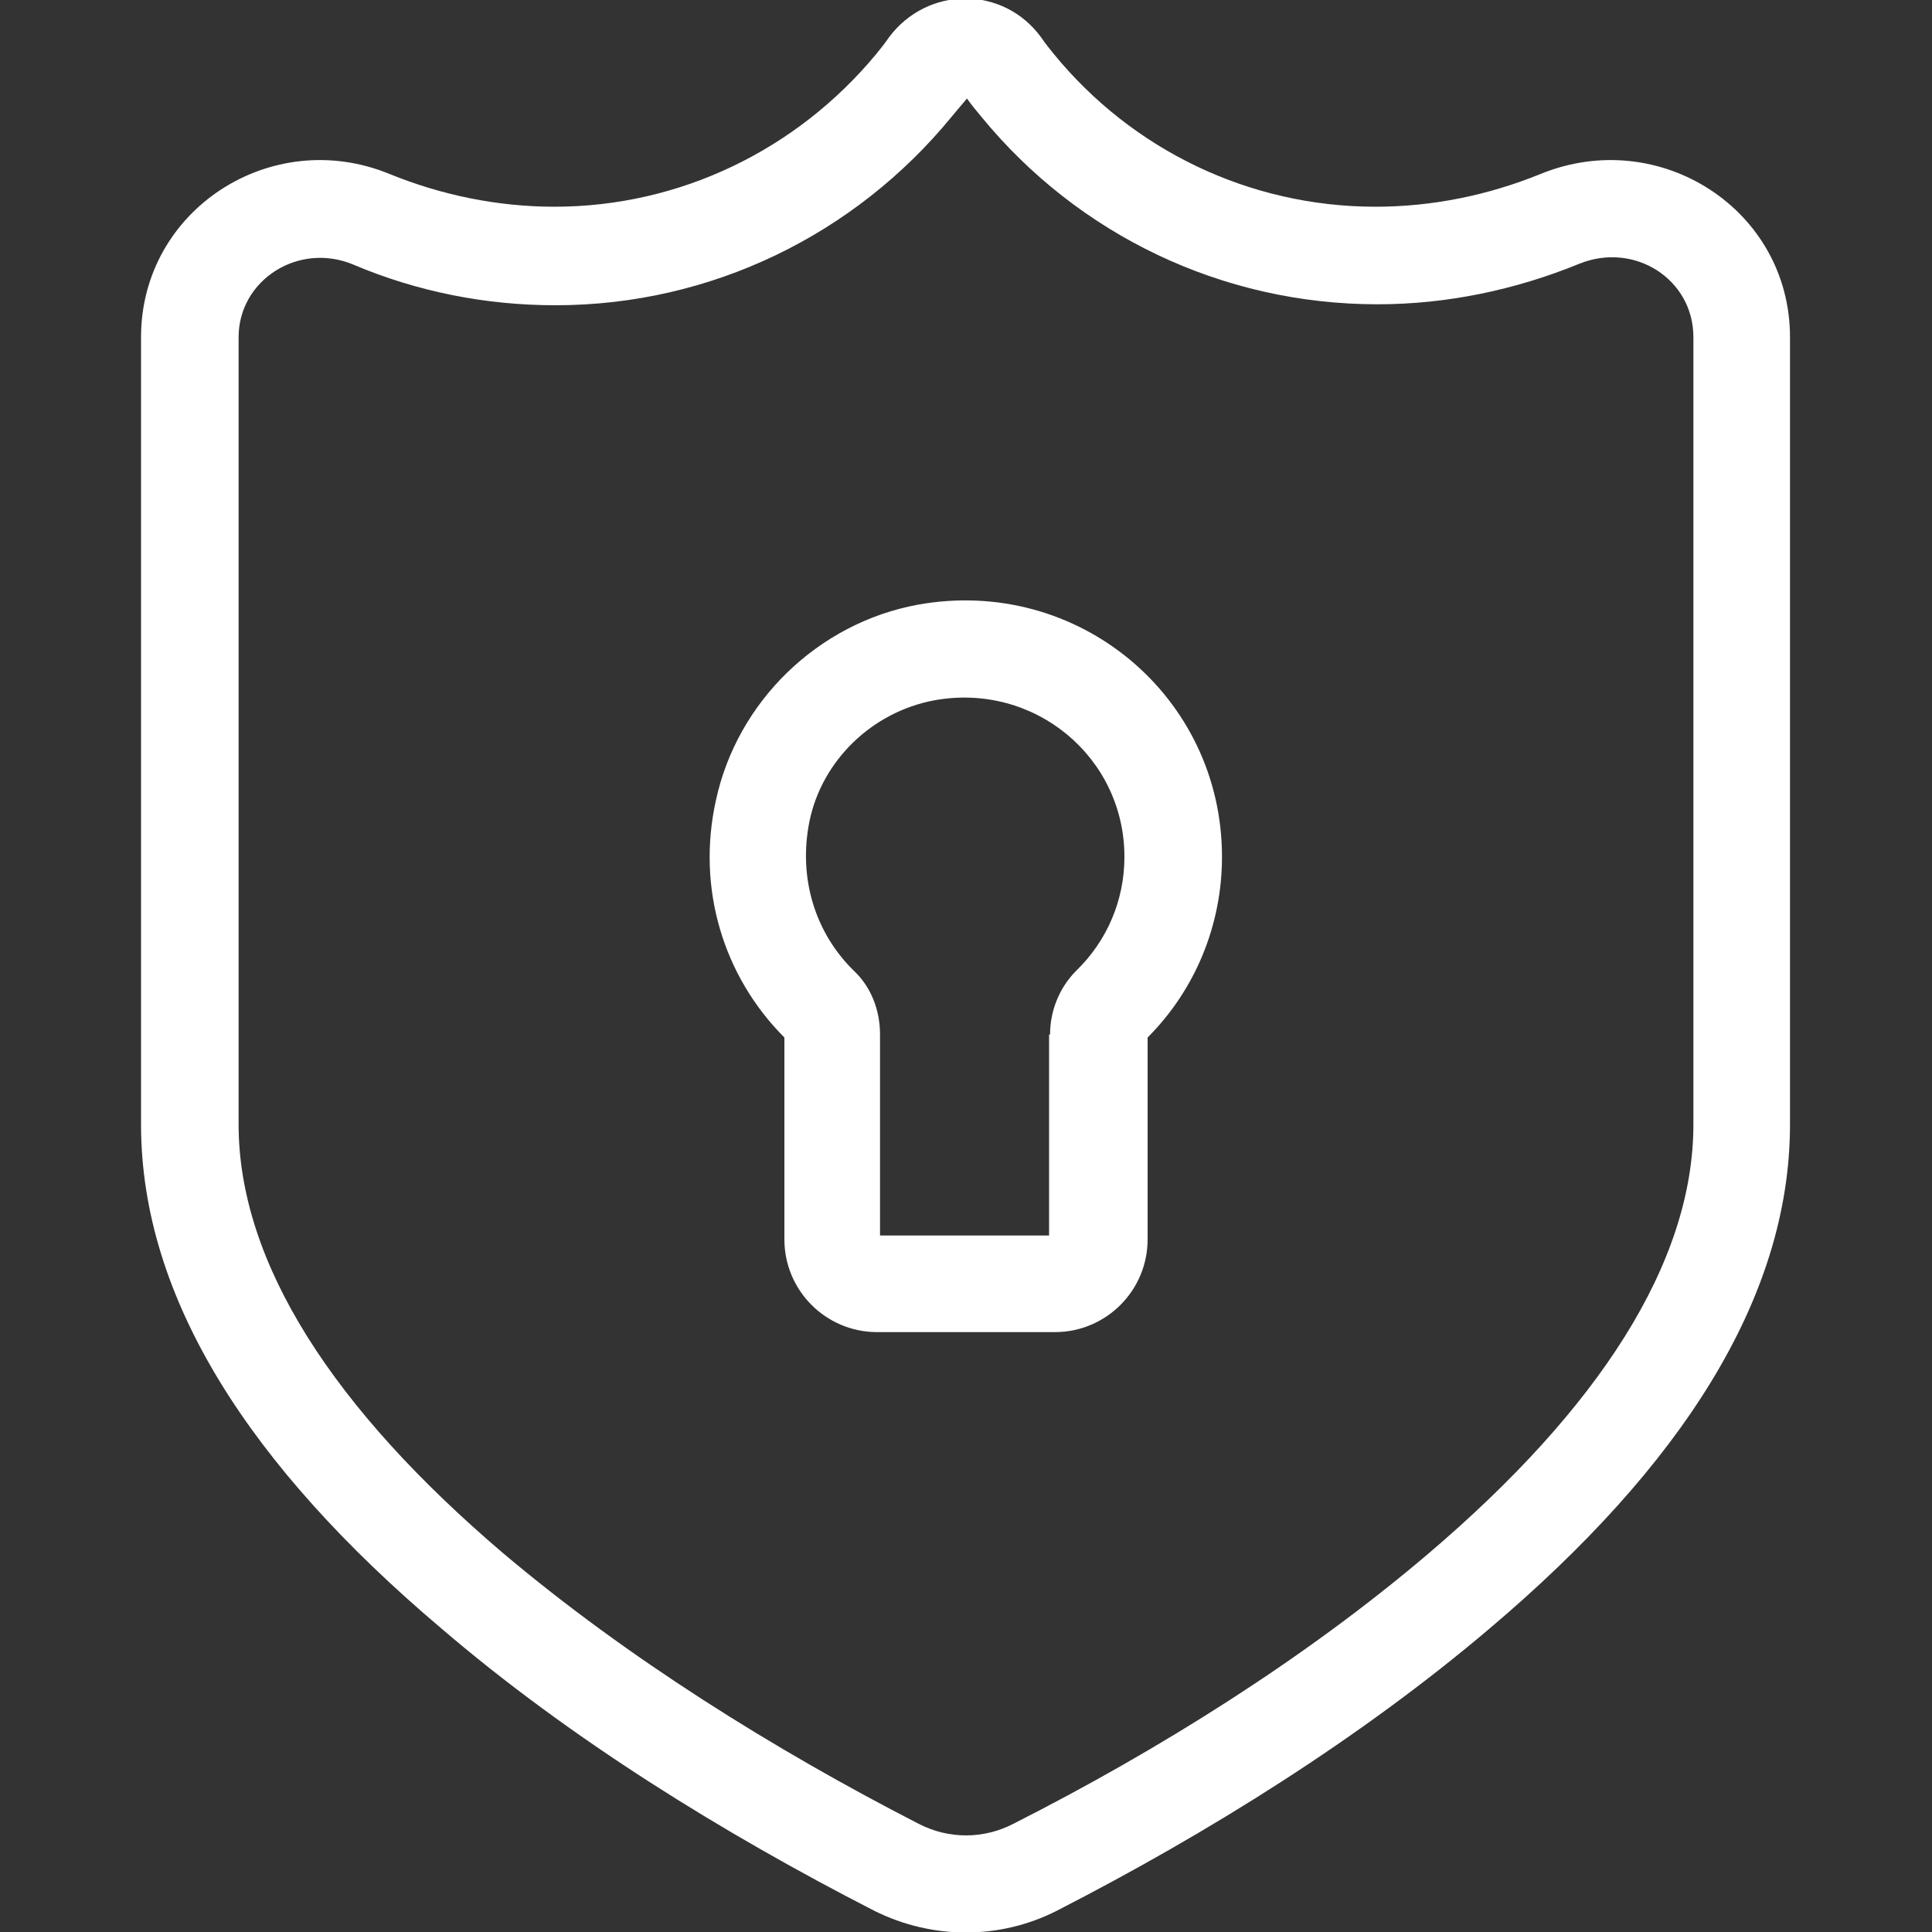 <?xml version="1.0" encoding="utf-8"?>
<!-- Generator: Adobe Illustrator 28.1.0, SVG Export Plug-In . SVG Version: 6.00 Build 0)  -->
<svg version="1.1" id="Layer_1" xmlns="http://www.w3.org/2000/svg" xmlns:xlink="http://www.w3.org/1999/xlink" x="0px" y="0px"
	 viewBox="0 0 200 200" style="enable-background:new 0 0 200 200;" xml:space="preserve">
<rect x="0" y="0" width="200" height="200" fill="#333333" stroke="none"/>
<style type="text/css">
	.st0{display:none;fill-rule:evenodd;clip-rule:evenodd;fill:#FFFFFF;}
	.st1{fill-rule:evenodd;clip-rule:evenodd;fill:#FFFFFF;}
</style>
<path class="st0" d="M62,85.7V75.5C62,61.4,73.5,50,87.6,50c14.1,0,25.6,11.4,25.6,25.5v10.2c3.9,1.1,6.8,4.6,6.8,8.8v10.3
	c0,1.2-1,2.1-2.2,2.1c-1.2,0-2.2-1-2.2-2.1V94.5c0-2.7-2.2-4.9-4.9-4.9H64.4c-2.7,0-4.9,2.2-4.9,4.9l0,10.3
	c0,12.6,8.5,23.6,20.6,26.9c1.1,0.3,1.8,1.5,1.5,2.6c-0.3,1.1-1.5,1.8-2.7,1.5c-13.9-3.8-23.8-16.5-23.8-31.1l0-10.3
	C55.2,90.3,58.1,86.7,62,85.7z M66.4,85.4h42.6v-9.9c0-11.7-9.5-21.2-21.3-21.2c-11.8,0-21.3,9.5-21.3,21.2V85.4z M77.6,103.2
	c0.8-4,4.1-7.1,8.1-7.8c6.4-1.2,12.2,3.7,12.2,10c0,2.7-1.1,5.2-2.9,7.1v7.7c0,2.1-1.7,3.9-3.9,3.9h-6.9c-2.1,0-3.9-1.7-3.9-3.9
	v-7.7C77.9,110.1,76.9,106.6,77.6,103.2z M90.6,112.3c0-1,0.4-2,1.1-2.7c1.1-1.1,1.8-2.6,1.8-4.2c0-3.7-3.3-6.5-7.1-5.8
	c-2.3,0.4-4.2,2.2-4.6,4.5c-0.4,2.1,0.2,4.1,1.7,5.5c0.7,0.7,1.1,1.7,1.1,2.7v7.5h6V112.3z M75,78.1c0,1.2-1,2.1-2.2,2.1
	s-2.2-1-2.2-2.1v-3.2c0-9.3,7.6-16.8,16.9-16.8c9.3,0,16.9,7.5,16.9,16.8v3.2c0,1.2-1,2.1-2.2,2.1c-1.2,0-2.2-1-2.2-2.1v-3.2
	c0-6.9-5.6-12.5-12.6-12.5c-7,0-12.6,5.6-12.6,12.5V78.1z M93.9,149.6c-4.5,1.6-9.1-2.2-8.3-6.9l1.1-6.6c0.4-2.2,1.9-4.1,4.1-4.8
	l18.1-6.4c0.6-0.2,1-0.7,1.2-1.2c1.5-5.6,5.6-10.1,11.1-12.1c9.9-3.5,20.7,2.2,23.1,12.5c1.9,7.9-2,16.1-9.3,19.7
	c-6,3-13,2.3-18.2-1.5c-0.5-0.3-1.1-0.4-1.7-0.2L93.9,149.6z M92.4,145.6l21.2-7.5c1.9-0.7,4.1-0.4,5.7,0.8c4,2.9,9.2,3.4,13.8,1.1
	c5.5-2.7,8.4-9,7-14.9c-1.9-7.8-10-12.1-17.5-9.5c-4.2,1.5-7.3,4.9-8.4,9.1c-0.5,1.9-2,3.5-3.9,4.2l-18.1,6.4
	c-0.7,0.2-1.1,0.8-1.3,1.5l-1.1,6.6C89.6,144.9,91,146.1,92.4,145.6z M133,129.5c-1.8,0-3.2-1.4-3.2-3.2c0-1.8,1.5-3.2,3.2-3.2
	s3.2,1.4,3.2,3.2C136.2,128,134.8,129.5,133,129.5z"/>
<path class="st0" d="M98.9,125.9H76.2v5.5c0,1.2-1,2.1-2.1,2.1c-1.2,0-2.1-1-2.1-2.1v-7.6c0-1.2,1-2.1,2.1-2.1h24.9v-13.7
	c0-1.2,1-2.1,2.1-2.1s2.1,1,2.1,2.1v13.7h24.9c1.2,0,2.1,1,2.1,2.1v7.6c0,1.2-1,2.1-2.1,2.1c-1.2,0-2.1-1-2.1-2.1v-5.5h-22.7v5.5
	c0,1.2-1,2.1-2.1,2.1s-2.1-1-2.1-2.1V125.9z M89.8,111c1.2,0,2.1,1,2.1,2.1c0,1.2-1,2.1-2.1,2.1h-9.7c-13.3,0-24.5-10.4-24.9-23.6
	c-0.5-13.9,10.6-25.4,24.4-25.4c1,0,2.1,0.1,3.1,0.2c1.4,0.2,2.7-0.6,3.3-1.8c4.2-9.6,14-15.5,24.6-14.6
	c12.1,1.1,21.7,11.2,22.2,23.3c0,0,0,0,0,0.1c0,0,0,0,0,0.1c0,1.2,0.7,2.2,1.7,2.8c6.4,3.7,10.5,10.6,10.4,18.2
	c-0.1,11.5-9.7,20.7-21.2,20.7h-11.4c-1.2,0-2.1-1-2.1-2.1c0-1.2,1-2.1,2.1-2.1h11.4c9.3,0,16.9-7.4,17-16.4c0-6-3.2-11.5-8.3-14.4
	c-2.3-1.3-3.7-3.7-3.8-6.3c0,0,0,0,0-0.1c0,0,0,0,0-0.1c-0.4-10-8.4-18.4-18.3-19.3c-8.8-0.8-16.9,4.1-20.3,12
	c-1.3,3-4.5,4.8-7.7,4.3c-0.8-0.1-1.7-0.2-2.5-0.2c-11.4,0-20.6,9.5-20.1,20.9C59.8,102.3,69,111,80.1,111H89.8z M130.2,143.5
	c0-1.2-1-2.2-2.2-2.2c-1.2,0-2.2,1-2.2,2.2c0,1.2,1,2.2,2.2,2.2C129.3,145.7,130.2,144.7,130.2,143.5z M134.5,143.5
	c0,3.6-2.9,6.5-6.5,6.5c-3.6,0-6.4-2.9-6.4-6.5c0-3.6,2.9-6.5,6.4-6.5C131.6,137.1,134.5,140,134.5,143.5z M103.2,143.5
	c0-1.2-1-2.2-2.2-2.2c-1.2,0-2.2,1-2.2,2.2c0,1.2,1,2.2,2.2,2.2C102.3,145.7,103.2,144.7,103.2,143.5z M107.5,143.5
	c0,3.6-2.9,6.5-6.5,6.5c-3.6,0-6.4-2.9-6.4-6.5c0-3.6,2.9-6.5,6.4-6.5C104.6,137.1,107.5,140,107.5,143.5z M76.2,143.5
	c0-1.2-1-2.2-2.2-2.2c-1.2,0-2.2,1-2.2,2.2c0,1.2,1,2.2,2.2,2.2C75.3,145.7,76.2,144.7,76.2,143.5z M80.5,143.5
	c0,3.6-2.9,6.5-6.4,6.5c-3.6,0-6.5-2.9-6.5-6.5c0-3.6,2.9-6.5,6.5-6.5C77.6,137.1,80.5,140,80.5,143.5z"/>
<path class="st0" d="M119.1,61h8.1c6,0,10.8,4.9,10.8,10.8v67.3c0,6-4.9,10.8-10.8,10.8H72.8c-6,0-10.8-4.8-10.8-10.8V71.9
	c0-6,4.9-10.8,10.8-10.8h8.1l2.9-6.6c1.2-2.7,4.1-4.4,7.4-4.4h17.7c3.2,0,6.2,1.7,7.4,4.4L119.1,61z M78.8,66.3h-6
	c-3.1,0-5.6,2.5-5.6,5.6v67.3c0,3.1,2.5,5.6,5.6,5.6h54.4c3.1,0,5.6-2.5,5.6-5.6V71.9c0-3.1-2.5-5.6-5.6-5.6h-6c1,4.2-2.9,8-7.7,8
	h-27C81.6,74.3,77.8,70.5,78.8,66.3z M113.5,69.1c1.9,0,2.8-1.1,2.5-1.8l-4.6-10.8c-0.3-0.6-1.3-1.2-2.5-1.2H91.2
	c-1.3,0-2.3,0.6-2.5,1.2L84,67.3c-0.3,0.7,0.7,1.8,2.5,1.8H113.5z M95,96.3c-1.5,0-2.6-1.2-2.6-2.6s1.2-2.6,2.6-2.6h27.5
	c1.5,0,2.6,1.2,2.6,2.6s-1.2,2.6-2.6,2.6H95z M84.8,83.7c1.1-1,2.8-0.9,3.7,0.2c1,1.1,0.9,2.8-0.2,3.7L79,95.8
	c-1.1,1-2.7,0.9-3.7-0.2l-3-3.4c-1-1.1-0.9-2.7,0.2-3.7c1.1-1,2.7-0.9,3.7,0.2l1.3,1.4L84.8,83.7z M95,113.3c-1.5,0-2.6-1.2-2.6-2.6
	s1.2-2.6,2.6-2.6h27.5c1.5,0,2.6,1.2,2.6,2.6s-1.2,2.6-2.6,2.6H95z M84.8,100.7c1.1-1,2.8-0.9,3.7,0.2c1,1.1,0.9,2.8-0.2,3.7
	l-9.3,8.2c-1.1,1-2.7,0.9-3.7-0.2l-3-3.4c-1-1.1-0.9-2.7,0.2-3.7c1.1-1,2.7-0.9,3.7,0.2l1.3,1.4L84.8,100.7z M79.2,130.3
	c-1.5,0-2.6-1.2-2.6-2.6c0-1.5,1.2-2.6,2.6-2.6h43.3c1.5,0,2.6,1.2,2.6,2.6c0,1.5-1.2,2.6-2.6,2.6H79.2z"/>
<path class="st0" d="M68.2,85.6c-2.3-2.1-3.8-5.1-3.8-8.5c0-6.3,5.1-11.3,11.3-11.3c6.3,0,11.3,5.1,11.3,11.3
	c0,6.3-5.1,11.3-11.3,11.3c0,0-0.1,0-0.1,0c-6.7,0.1-12.1,5.5-12.1,12.2c0,1.3-1,2.3-2.3,2.3c-1.3,0-2.3-1-2.3-2.3
	C58.9,94.1,62.7,88.4,68.2,85.6z M75.6,83.8C75.7,83.8,75.7,83.8,75.6,83.8c0.1,0,0.1,0,0.1,0c3.7,0,6.6-3,6.6-6.7
	c0-3.7-3-6.7-6.7-6.7c-3.7,0-6.7,3-6.7,6.7C69,80.8,72,83.8,75.6,83.8z M133.1,83.8C133.1,83.8,133.1,83.8,133.1,83.8
	c0.1,0,0.1,0,0.1,0c3.7,0,6.6-3,6.6-6.7c0-3.7-3-6.7-6.7-6.7c-3.7,0-6.7,3-6.7,6.7C126.5,80.8,129.4,83.8,133.1,83.8z M140.7,85.6
	c5.5,2.8,9.3,8.5,9.3,15.1v13.4c0,1.3-1,2.3-2.3,2.3c-1.3,0-2.3-1-2.3-2.3v-13.4c0-6.7-5.4-12.2-12.1-12.2c0,0,0,0-0.1,0
	c-6.3,0-11.3-5.1-11.3-11.3c0-6.3,5.1-11.3,11.3-11.3c6.3,0,11.3,5.1,11.3,11.3C144.5,80.5,143,83.5,140.7,85.6z M95.7,78.8
	c-3.6-2.7-5.9-6.9-5.9-11.8c0-8.1,6.5-14.6,14.6-14.6c8.1,0,14.6,6.6,14.6,14.6c0,4.8-2.3,9.1-5.9,11.8c7.9,3.4,13.5,11.3,13.5,20.4
	v18.2c0,1.3-1,2.3-2.3,2.3s-2.3-1-2.3-2.3V99.2c0-9.7-7.8-17.6-17.5-17.6c-9.7,0-17.5,7.9-17.5,17.6c0,1.3-1,2.3-2.3,2.3
	c-1.3,0-2.3-1-2.3-2.3C82.3,90,87.8,82.1,95.7,78.8z M55,131.9V143h37.7v-11.2c-3,2.9-7,4.5-11.3,4.5H66.3
	C62,136.4,58,134.7,55,131.9z M50.4,123.7c-0.3-1.2-0.4-2.4-0.4-3.7c0-1.2,0.5-2.3,1.3-3.1c0.8-0.8,1.9-1.3,3.1-1.3h39.1
	c2.4,0,4.3,1.9,4.3,4.3c0,1.3-0.1,2.5-0.4,3.7c0,0.1,0,0.1,0,0.2v19.3c0,2.4-2,4.4-4.4,4.4H54.8c-2.4,0-4.4-2-4.4-4.4v-19.3
	C50.4,123.8,50.4,123.8,50.4,123.7z M66.3,131.8h15.1c3.1,0,6.1-1.2,8.3-3.4c2.1-2.1,3.3-4.9,3.4-8H54.6
	C54.8,126.7,60,131.8,66.3,131.8z M66.1,111.7c-1.3,0-2.3-1-2.3-2.3c0-1.3,1-2.3,2.3-2.3h15.5c1.3,0,2.3,1,2.3,2.3
	c0,1.3-1,2.3-2.3,2.3H66.1z M114.4,67c0-5.5-4.5-10-10-10c-5.5,0-10,4.5-10,10c0,5.5,4.5,10,10,10C110,77,114.4,72.5,114.4,67z"/>
<path class="st1" d="M98.5,12.1c-10,12.2-24.9,19.5-41,19.5c-7.2,0-14.3-1.4-20.9-4.2C30.9,25,24.7,29,24.7,34.9v81.5
	c0,14.4,9.9,29.5,27.4,44.4c12.8,10.8,28,20.3,43,28c3.1,1.6,6.7,1.6,9.8,0c15-7.6,30.2-17.1,43-28c17.5-14.9,27.4-30,27.4-44.4
	V34.9c0-6-6.1-9.9-11.8-7.6c-6.6,2.7-13.7,4.2-20.9,4.2c-16.1,0-31-7.2-41-19.4c-0.5-0.6-1-1.2-1.5-1.9C99.5,10.9,99,11.5,98.5,12.1
	z M185.3,34.9v81.5c0,18.1-11.4,35.5-31,52.1c-13.4,11.4-29.3,21.3-44.9,29.3c-5.9,3-12.9,3-18.9,0c-15.6-8-31.5-17.8-44.9-29.3
	c-19.6-16.6-31-34-31-52.1V34.9c0-13.2,13.5-21.9,25.7-16.9c5.4,2.2,11.2,3.4,17.1,3.4c13,0,25.1-5.9,33.3-15.8
	c0.4-0.5,0.9-1.1,1.3-1.7c4-5.4,11.9-5.4,15.8,0c0.4,0.6,0.9,1.2,1.3,1.7c8.1,9.9,20.2,15.8,33.3,15.8c5.9,0,11.7-1.2,17.1-3.4
	C171.8,13,185.3,21.7,185.3,34.9z M74.1,82.9C76.3,72.6,84.7,64.5,95,62.6c16.6-3,31.5,9.5,31.5,26.1c0,7.1-2.8,13.8-7.7,18.7v20.9
	c0,5.3-4.3,9.6-9.6,9.6H90.8c-5.3,0-9.6-4.3-9.6-9.6v-20.9C74.9,101.1,72.1,92,74.1,82.9z M108.7,107.1c0-2.5,1-4.9,2.7-6.6
	c3.2-3.1,5-7.3,5-11.8c0-10.3-9.3-18.1-19.7-16.2c-6.4,1.2-11.6,6.2-12.9,12.5c-1.2,5.9,0.6,11.6,4.6,15.5c1.8,1.7,2.7,4.1,2.7,6.6
	v20.8h17.5V107.1z"/>
</svg>
